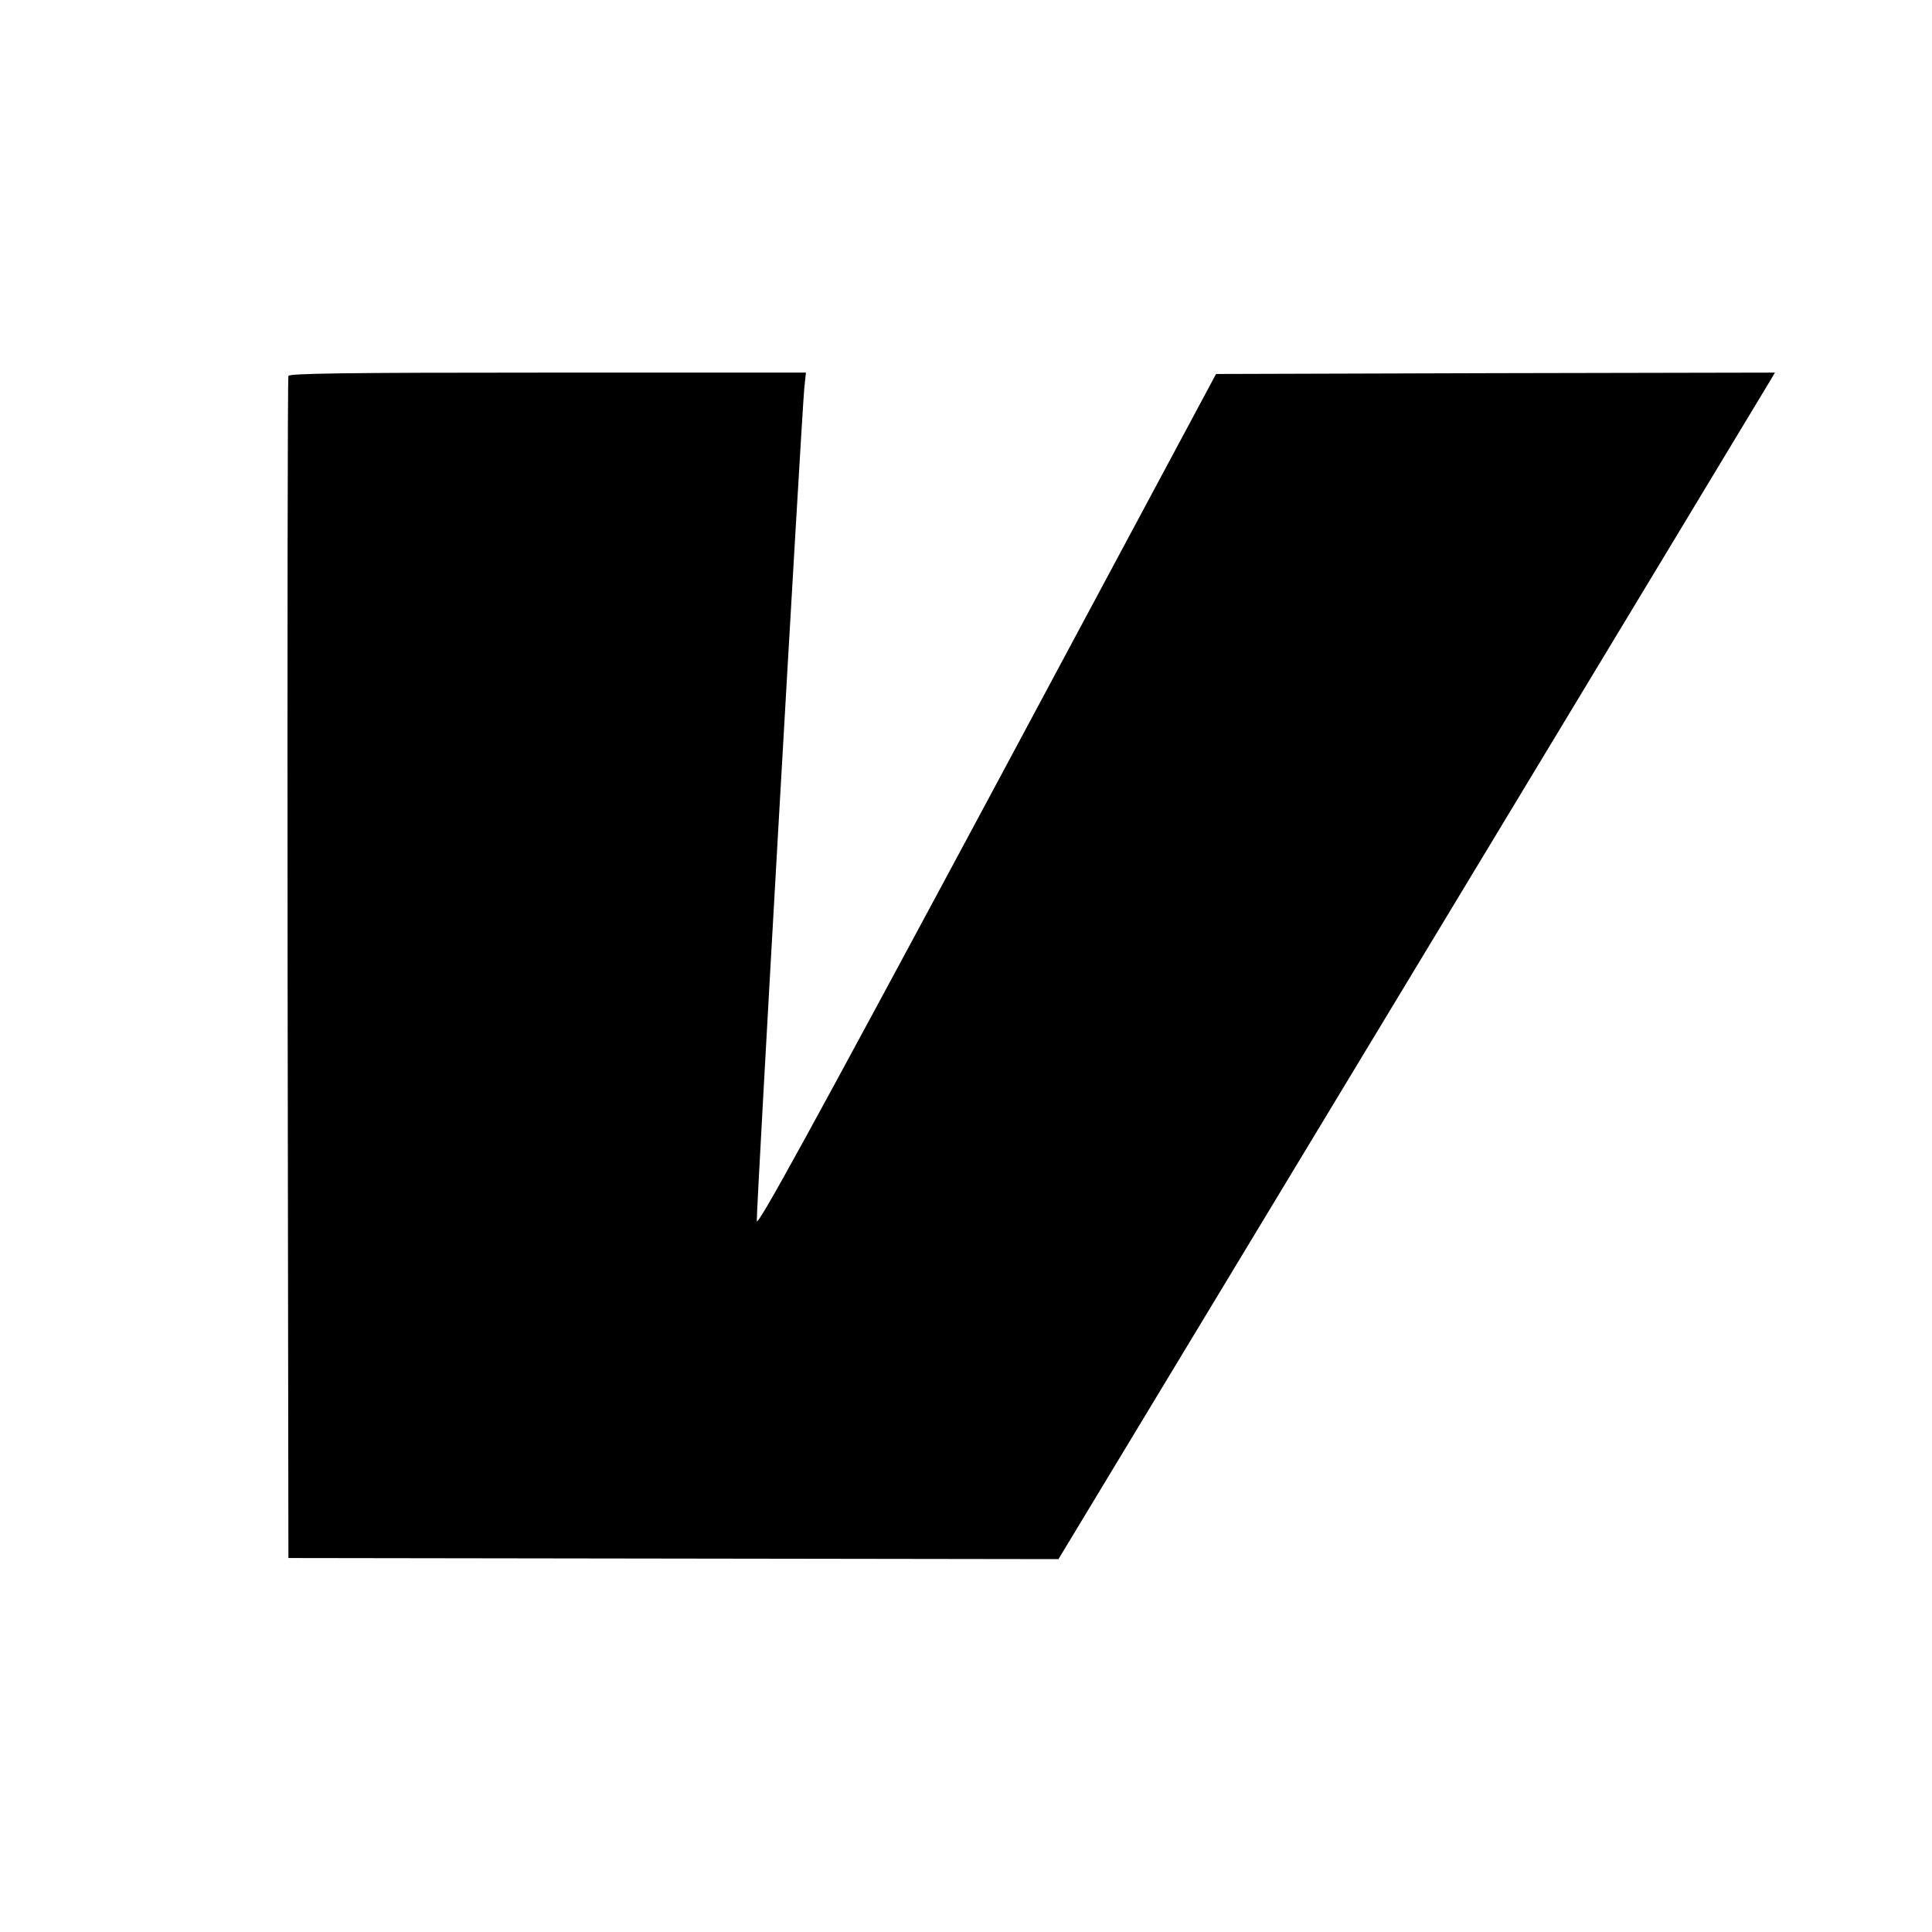 <?xml version="1.0" standalone="no"?>
<!DOCTYPE svg PUBLIC "-//W3C//DTD SVG 20010904//EN"
 "http://www.w3.org/TR/2001/REC-SVG-20010904/DTD/svg10.dtd">
<svg version="1.0" xmlns="http://www.w3.org/2000/svg"
 width="700pt" height="700pt" viewBox="0 0 700 700"
 preserveAspectRatio="xMidYMid meet">
<g transform="translate(0,700) scale(0.1,-0.1)"
fill="#000000" stroke="none">
<path d="M1045 5638 c-3 -7 -4 -974 -3 -2148 l3 -2135 1395 -2 1395 -2 1273
2107 c700 1159 1284 2126 1298 2150 l25 42 -1012 -2 -1013 -3 -830 -1549
c-647 -1205 -832 -1542 -834 -1520 -3 27 161 2892 172 3017 l6 57 -935 0
c-739 0 -937 -3 -940 -12z"/>
</g>
</svg>
